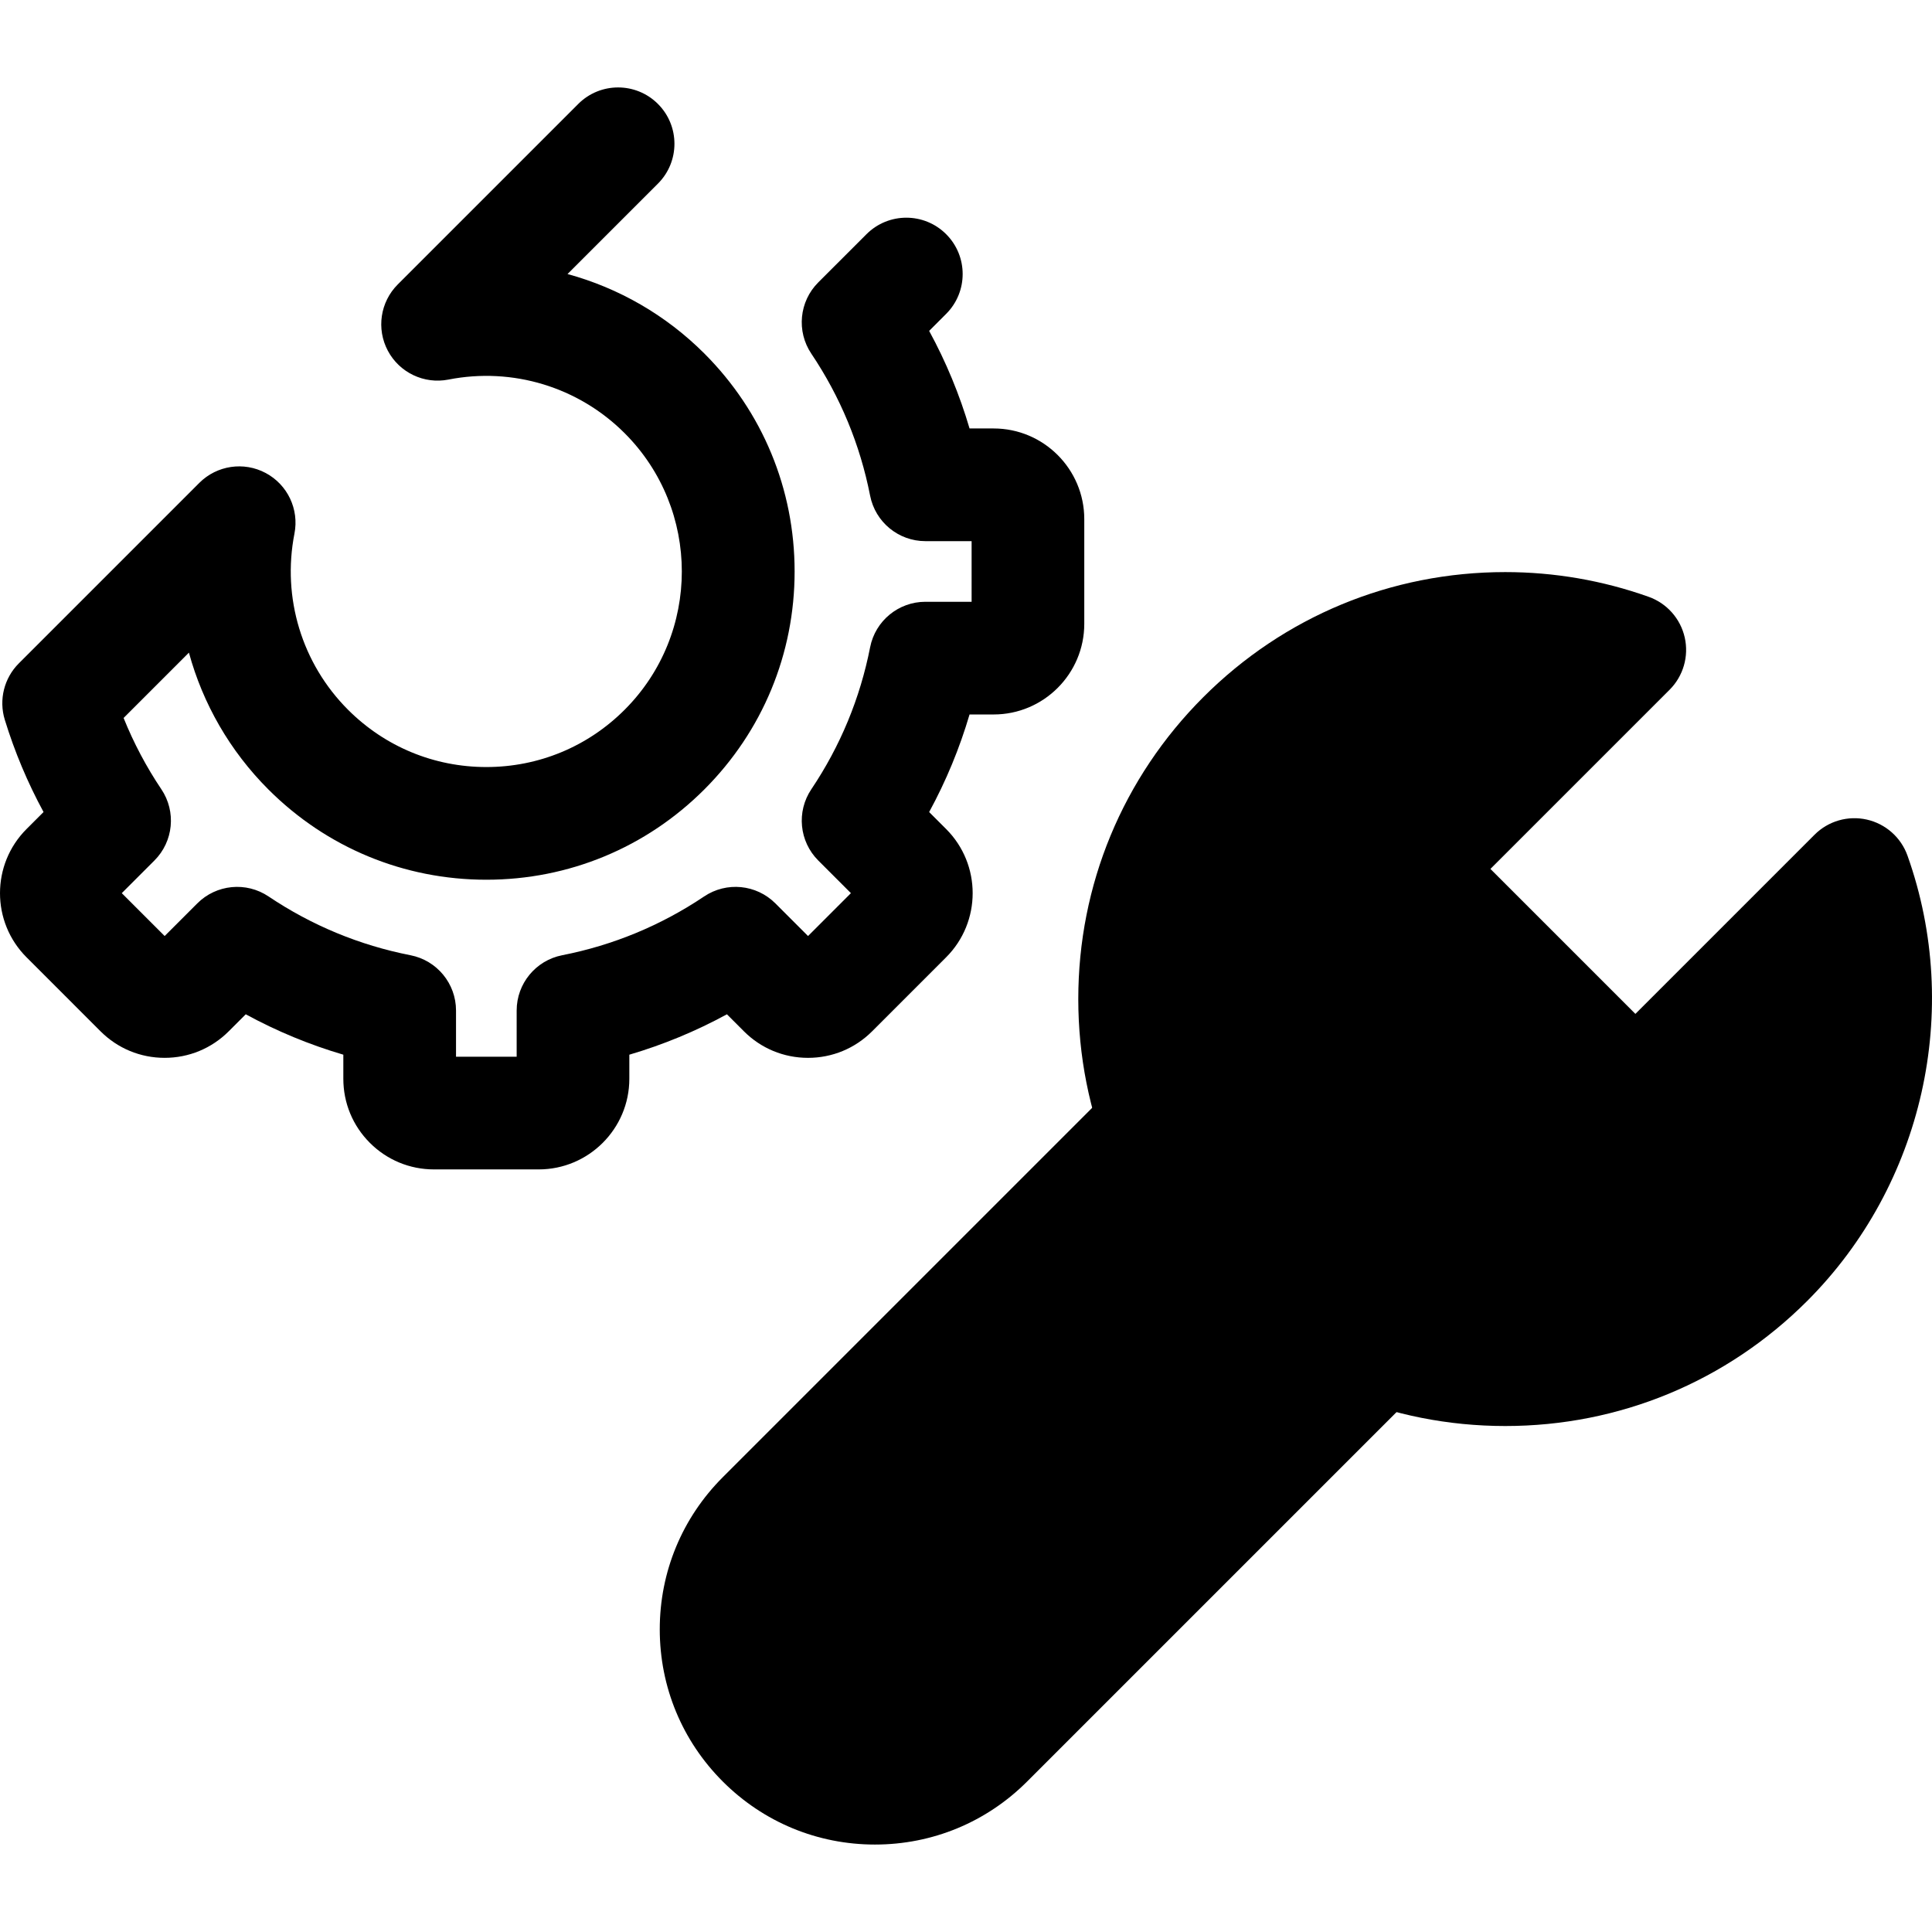 <?xml version="1.0" encoding="iso-8859-1"?>
<!-- Generator: Adobe Illustrator 19.0.0, SVG Export Plug-In . SVG Version: 6.00 Build 0)  -->
<svg version="1.1" id="Layer_1" xmlns="http://www.w3.org/2000/svg" xmlns:xlink="http://www.w3.org/1999/xlink" x="0px" y="0px"
	 viewBox="0 0 511.999 511.999" style="enable-background:new 0 0 511.999 511.999;" xml:space="preserve">
<path class="lineal-fill" d="M202.102,461.566L202.102,461.566c-16.44-16.44-16.44-43.093,0-59.534l140.035-140.035l59.534,59.534
	L261.635,461.566C245.195,478.005,218.542,478.005,202.102,461.566z"/>
<path class="lineal-stroke" d="M231.869,488.825c-15.232,0-29.553-5.932-40.324-16.703c-10.771-10.771-16.703-25.091-16.703-40.324
	s5.932-29.553,16.703-40.324L331.58,251.44c2.801-2.8,6.598-4.373,10.558-4.373c3.96,0,7.757,1.574,10.558,4.373l59.532,59.534
	c5.83,5.831,5.83,15.285,0,21.115L272.193,472.124C261.422,482.895,247.102,488.825,231.869,488.825z M342.138,283.113
	L212.661,412.59c-5.132,5.13-7.957,11.952-7.957,19.208s2.826,14.078,7.957,19.208c5.13,5.132,11.952,7.957,19.208,7.957
	c7.256,0,14.078-2.826,19.21-7.957L380.555,321.53L342.138,283.113z"/>
<path class="lineal-fill" d="M491.441,231.76l-58.045,58.045l-59.534-59.534l58.045-58.045
	c-34.611-12.315-74.745-4.632-102.451,23.074c-38.359,38.359-38.359,100.552,0,138.91s100.552,38.359,138.91,0
	C496.073,306.505,503.756,266.371,491.441,231.76z"/>
<g>
	<path class="lineal-stroke" d="M398.912,377.91c-30.226,0-58.641-11.77-80.014-33.142c-21.373-21.372-33.142-49.788-33.142-80.013
		c0-30.224,11.77-58.641,33.142-80.013c21.367-21.366,49.778-33.133,79.998-33.133c13.009,0,25.799,2.205,38.017,6.552
		c4.824,1.717,8.433,5.787,9.559,10.783c1.127,4.996-0.387,10.22-4.007,13.842l-47.487,47.487l38.415,38.417l47.487-47.487
		c3.622-3.622,8.851-5.135,13.842-4.007c4.997,1.126,9.066,4.735,10.785,9.56c14.575,40.966,4.14,87.289-26.583,118.013
		C457.553,366.14,429.138,377.91,398.912,377.91z M398.897,181.47c-22.244,0-43.156,8.661-58.883,24.388
		c-15.733,15.731-24.397,36.648-24.397,58.896s8.664,43.166,24.397,58.898c15.731,15.733,36.649,24.397,58.898,24.397
		c22.247,0,43.165-8.664,58.896-24.397c16.404-16.404,24.952-38.853,24.312-61.46l-38.168,38.171
		c-2.801,2.8-6.598,4.373-10.558,4.373c-3.96,0-7.757-1.574-10.558-4.373l-59.532-59.534c-5.831-5.83-5.831-15.285,0-21.115
		l38.203-38.202C400.64,181.485,399.769,181.47,398.897,181.47z"/>
	<path class="lineal-stroke" d="M142.756,309.905h-27.747c-6.417,0-12.449-2.498-16.987-7.035
		c-4.539-4.539-7.037-10.573-7.035-16.99v-6.377c-8.993-2.647-17.636-6.226-25.862-10.707l-4.508,4.508
		c-4.536,4.537-10.57,7.035-16.987,7.035l0,0c-6.417,0-12.449-2.499-16.987-7.035L7.025,253.684c-9.366-9.366-9.366-24.607,0-33.975
		l4.514-4.514c-4.215-7.76-7.654-15.943-10.268-24.448c-1.623-5.286-0.194-11.034,3.715-14.944l47.837-47.837
		c4.645-4.645,11.782-5.708,17.58-2.619c5.798,3.089,8.896,9.606,7.63,16.052c-3.337,17.006,1.971,34.463,14.202,46.695
		c9.789,9.789,22.805,15.18,36.649,15.18c13.844,0,26.861-5.391,36.649-15.18c20.209-20.209,20.209-53.092,0-73.3
		c-12.231-12.231-29.688-17.544-46.693-14.202c-6.44,1.265-12.963-1.832-16.052-7.63s-2.026-12.935,2.619-17.58l47.837-47.837
		c5.83-5.83,15.285-5.83,21.117,0c5.83,5.83,5.83,15.285,0,21.117l-23.962,23.961c13.508,3.683,26.035,10.837,36.254,21.054
		c15.43,15.43,23.927,35.944,23.927,57.766s-8.497,42.335-23.927,57.766c-15.43,15.429-35.944,23.927-57.766,23.927
		s-42.335-8.497-57.766-23.927c-10.217-10.219-17.371-22.747-21.054-36.254l-17.311,17.311c2.674,6.638,6.022,12.964,10.004,18.89
		c3.981,5.925,3.212,13.838-1.835,18.884l-8.652,8.654l11.364,11.362l8.652-8.652c5.045-5.045,12.957-5.817,18.884-1.835
		c11.427,7.677,24.086,12.92,37.626,15.579c7.001,1.375,12.052,7.515,12.052,14.65v12.243h16.07V267.8
		c0-7.137,5.05-13.275,12.052-14.652c13.539-2.659,26.199-7.901,37.627-15.579c5.925-3.981,13.836-3.212,18.883,1.835l8.654,8.652
		l11.364-11.364l-8.654-8.652c-5.047-5.047-5.816-12.961-1.835-18.884c7.677-11.427,12.92-24.086,15.579-37.626
		c1.375-7.003,7.515-12.052,14.652-12.052h12.243V143.41H245.24c-7.137,0-13.275-5.05-14.652-12.054
		c-2.659-13.539-7.901-26.198-15.579-37.627c-3.981-5.925-3.212-13.838,1.835-18.884l12.782-12.781c5.83-5.829,15.286-5.83,21.115,0
		c5.83,5.83,5.83,15.285,0,21.115l-4.508,4.508c4.479,8.224,8.058,16.869,10.707,25.86h6.378c13.247,0,24.024,10.777,24.024,24.024
		v27.746c0,13.247-10.777,24.024-24.024,24.024h-6.378c-2.647,8.991-6.226,17.636-10.707,25.86l4.508,4.508
		c9.365,9.368,9.365,24.607,0,33.974l-19.621,19.622c-4.537,4.537-10.571,7.035-16.987,7.035c-6.417,0-12.451-2.499-16.988-7.037
		l-4.506-4.506c-8.225,4.481-16.867,8.058-25.86,10.707v6.378C166.78,299.129,156.003,309.905,142.756,309.905z"/>
</g>
<g>
</g>
<g>
</g>
<g>
</g>
<g>
</g>
<g>
</g>
<g>
</g>
<g>
</g>
<g>
</g>
<g>
</g>
<g>
</g>
<g>
</g>
<g>
</g>
<g>
</g>
<g>
</g>
<g>
</g>
</svg>
